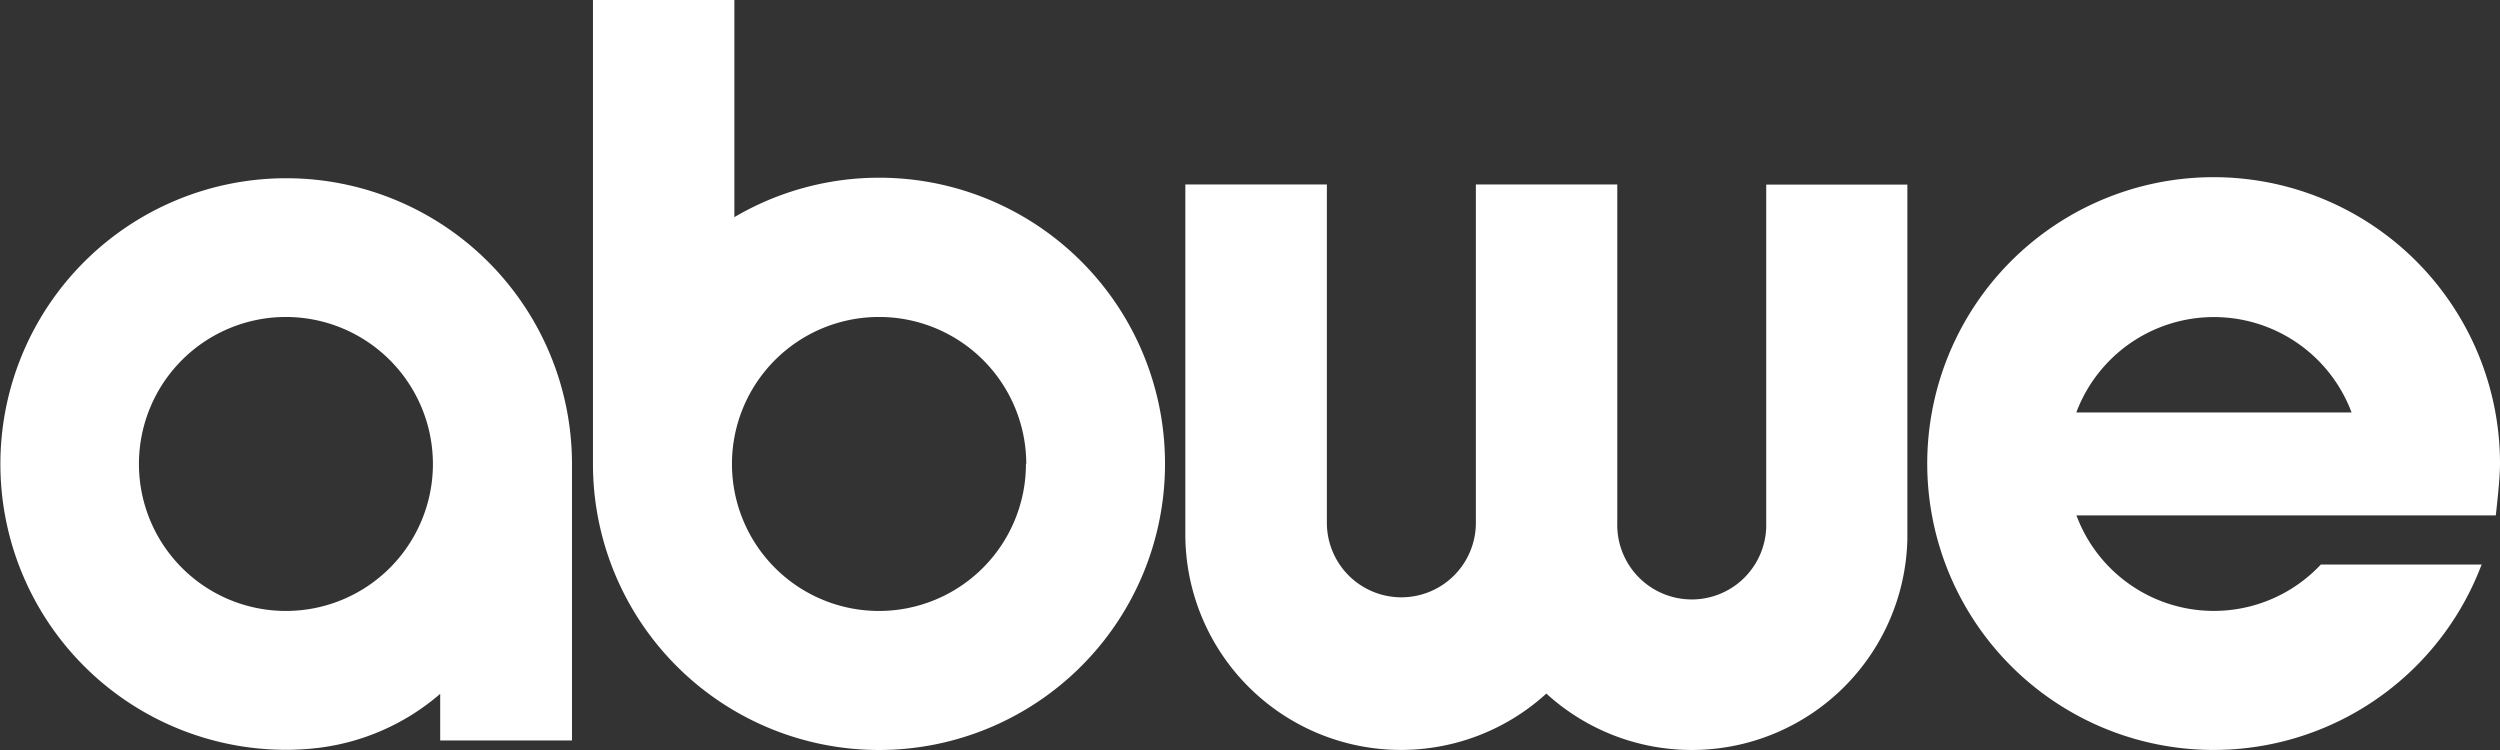 <svg xmlns="http://www.w3.org/2000/svg" viewBox="0 0 384.89 115.47"><rect x="0" y="0" width="384.89" height="115.47" fill="#333333" stroke="none"/><defs><style>.cls-1{fill:#fff;}</style></defs><g id="Layer_2" data-name="Layer 2"><g id="Layer_1-2" data-name="Layer 1"><path class="cls-1" d="M384.89,71.43a44.09,44.09,0,1,0-2.83,15.48H357.31a22.57,22.57,0,0,1-37.63-7.56h64.56l.08-.66c0-.18.57-4.81.57-7.26ZM362,63.5H319.66a22.63,22.63,0,0,1,42.38,0ZM293.65,83l0-54.58H271.92V80.48a11.47,11.47,0,1,1-22.93,0V28.4H227.22V51.09h0v29.4a11.47,11.47,0,1,1-22.94,0V28.4H182.49V82.23a33.2,33.2,0,0,0,55.58,24.55A33.2,33.2,0,0,0,293.65,83ZM179.36,71.43a44,44,0,0,0-66.3-38V0H91.29V71.43a44,44,0,0,0,88.07,0Zm-21.41,0A22.63,22.63,0,1,1,135.32,48.8,22.65,22.65,0,0,1,158,71.43ZM67.73,114H88.06V71.44a44,44,0,1,0-44,44,43,43,0,0,0,4.95-.3,35.18,35.18,0,0,0,18.76-8.32V114ZM66.65,71.43A22.63,22.63,0,1,1,44,48.8,22.65,22.65,0,0,1,66.65,71.43Z"/></g></g></svg>